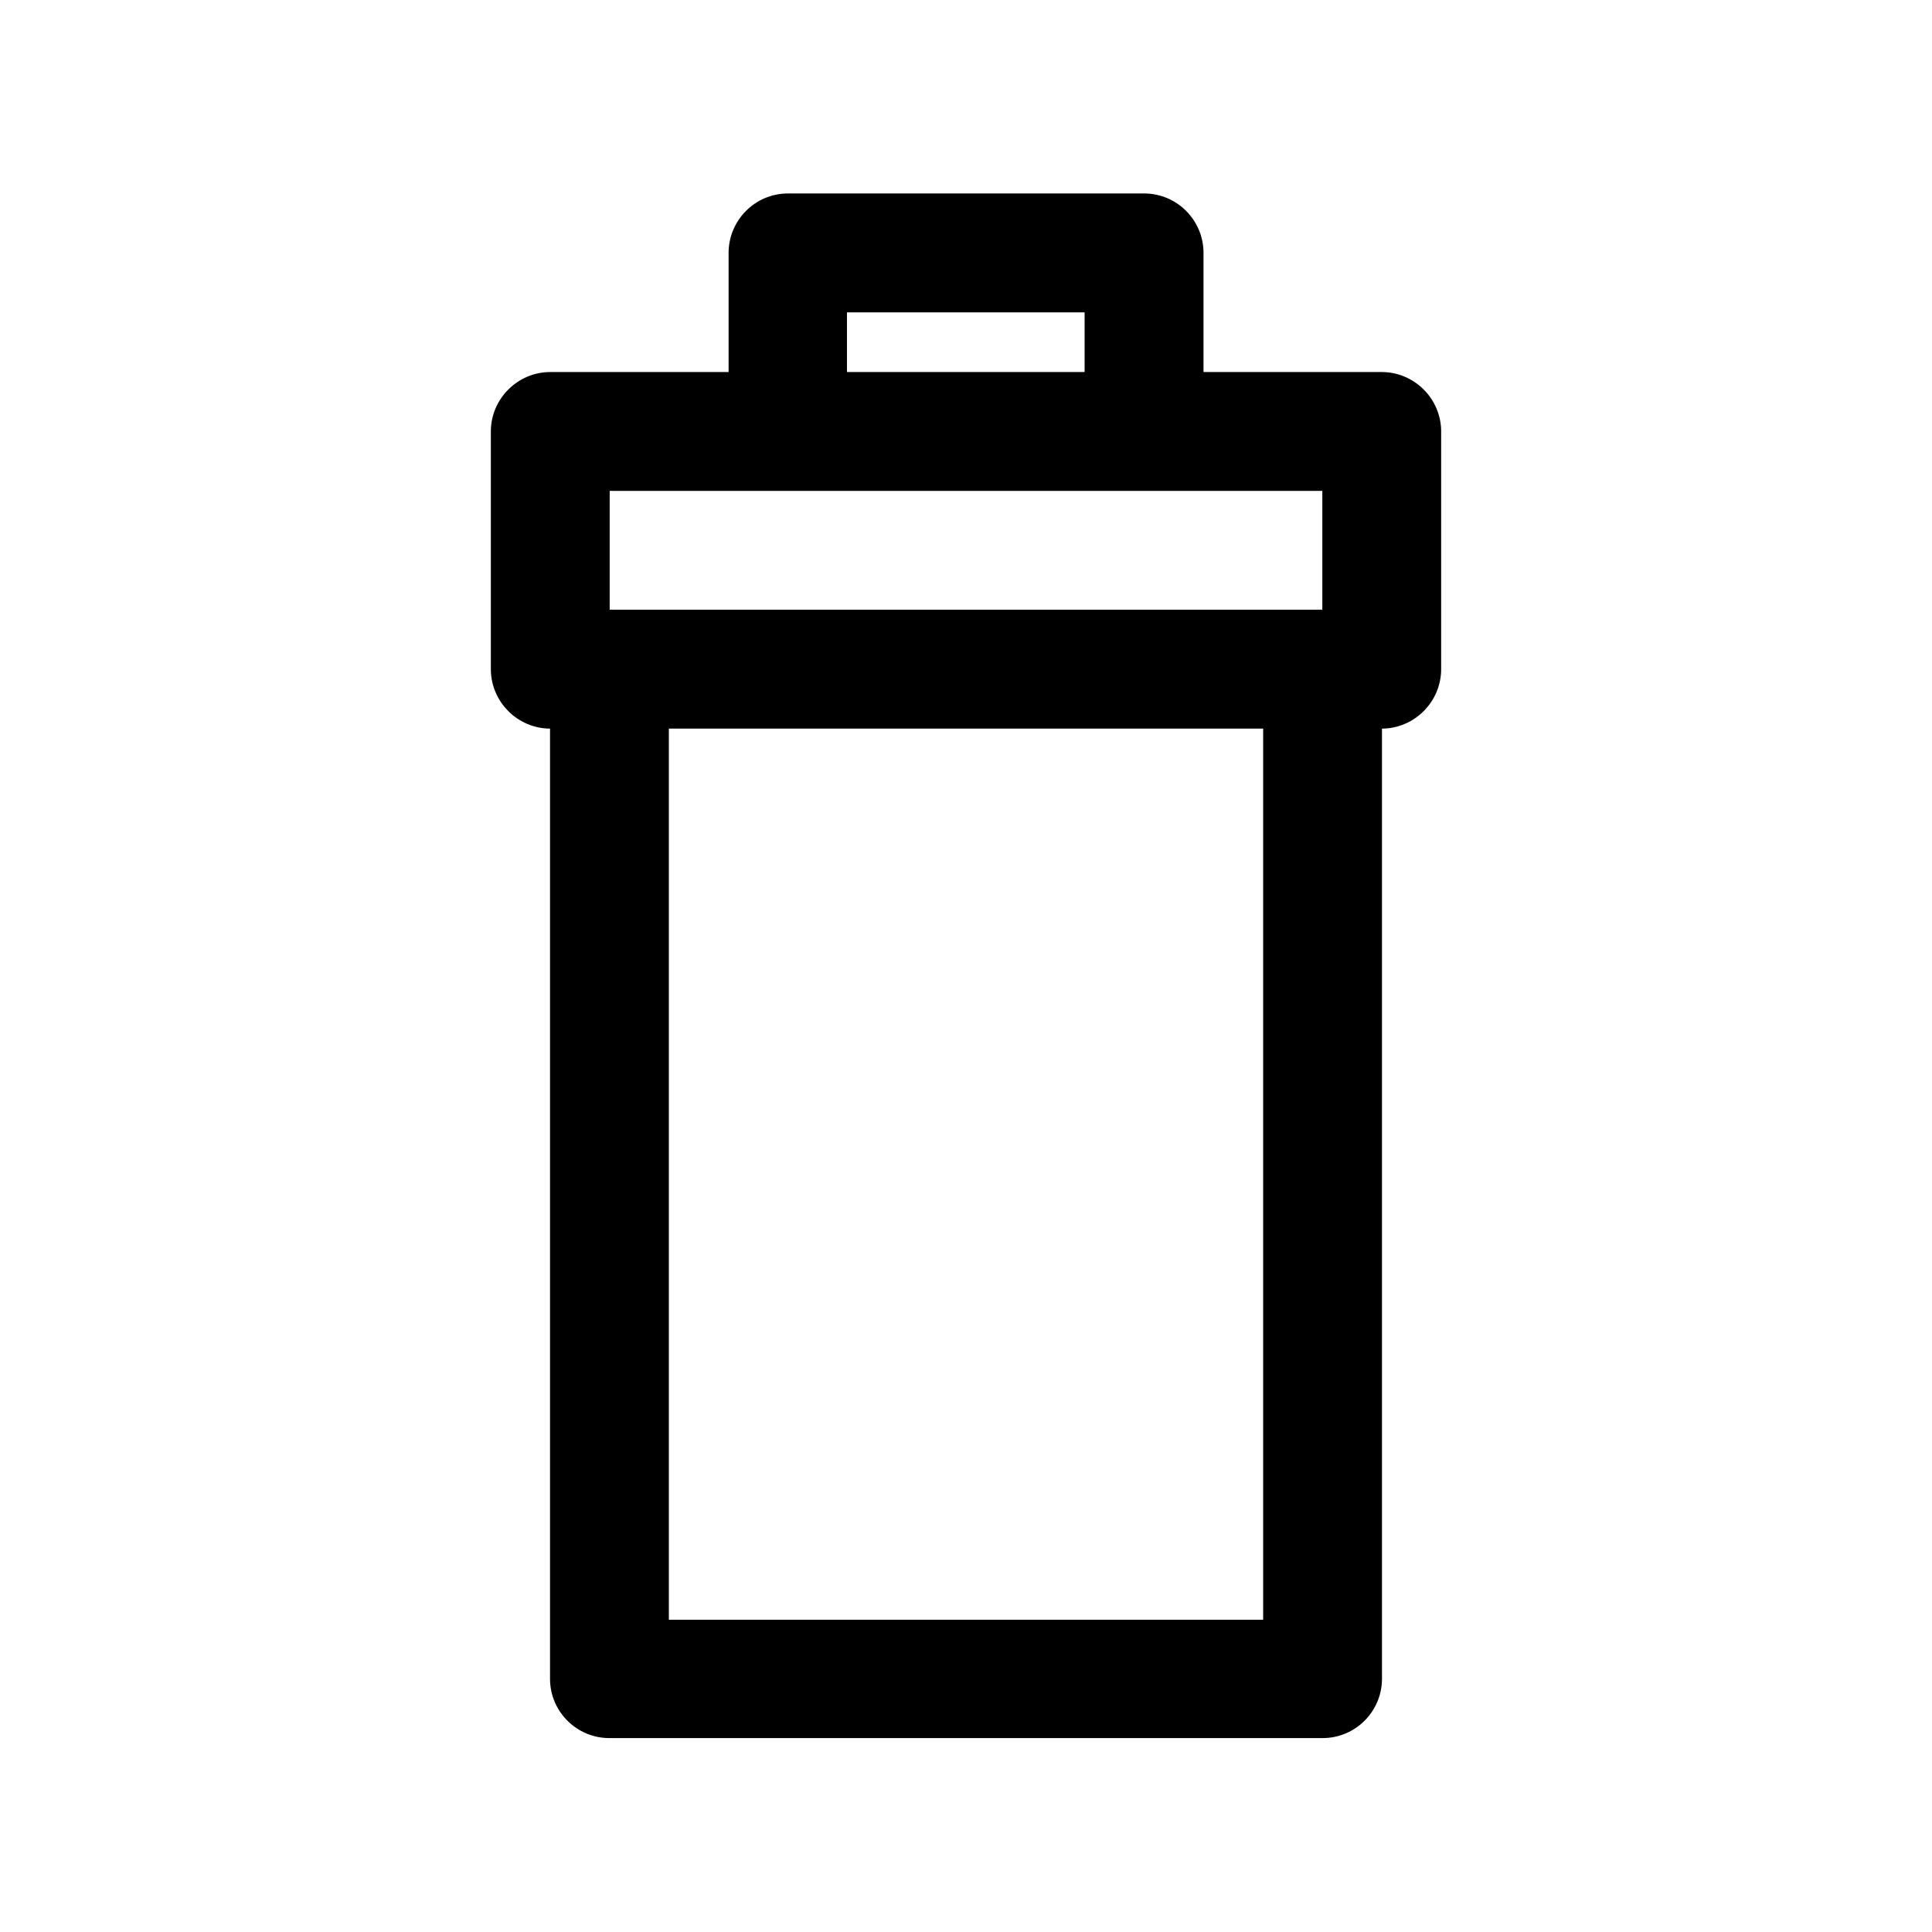 <?xml version="1.0" encoding="UTF-8"?>
<!-- Uploaded to: ICON Repo, www.svgrepo.com, Generator: ICON Repo Mixer Tools -->
<svg fill="#000000" width="800px" height="800px" version="1.1" viewBox="144 144 512 512" xmlns="http://www.w3.org/2000/svg">
 <path d="m352.77 195.27c-8.695 0.027-15.719 7.137-15.684 15.832v31.492h-47.324c-8.59 0.031-15.648 7.09-15.68 15.68v62.977 0.094c0 8.617 7.07 15.715 15.68 15.742v251.84c0.027 8.699 7.106 15.719 15.809 15.684h188.86c8.703 0.035 15.781-6.984 15.809-15.684v-251.84c8.609-0.027 15.68-7.125 15.68-15.742v-0.094-62.977c-0.027-8.59-7.09-15.648-15.68-15.68h-47.297v-31.492c0.039-8.695-6.981-15.805-15.684-15.832zm15.684 31.516h62.977v15.809h-62.977zm-62.883 47.297h188.86v31.488h-188.86zm15.68 63.004h157.5v236.16h-157.5z" fill-rule="evenodd"/>
</svg>